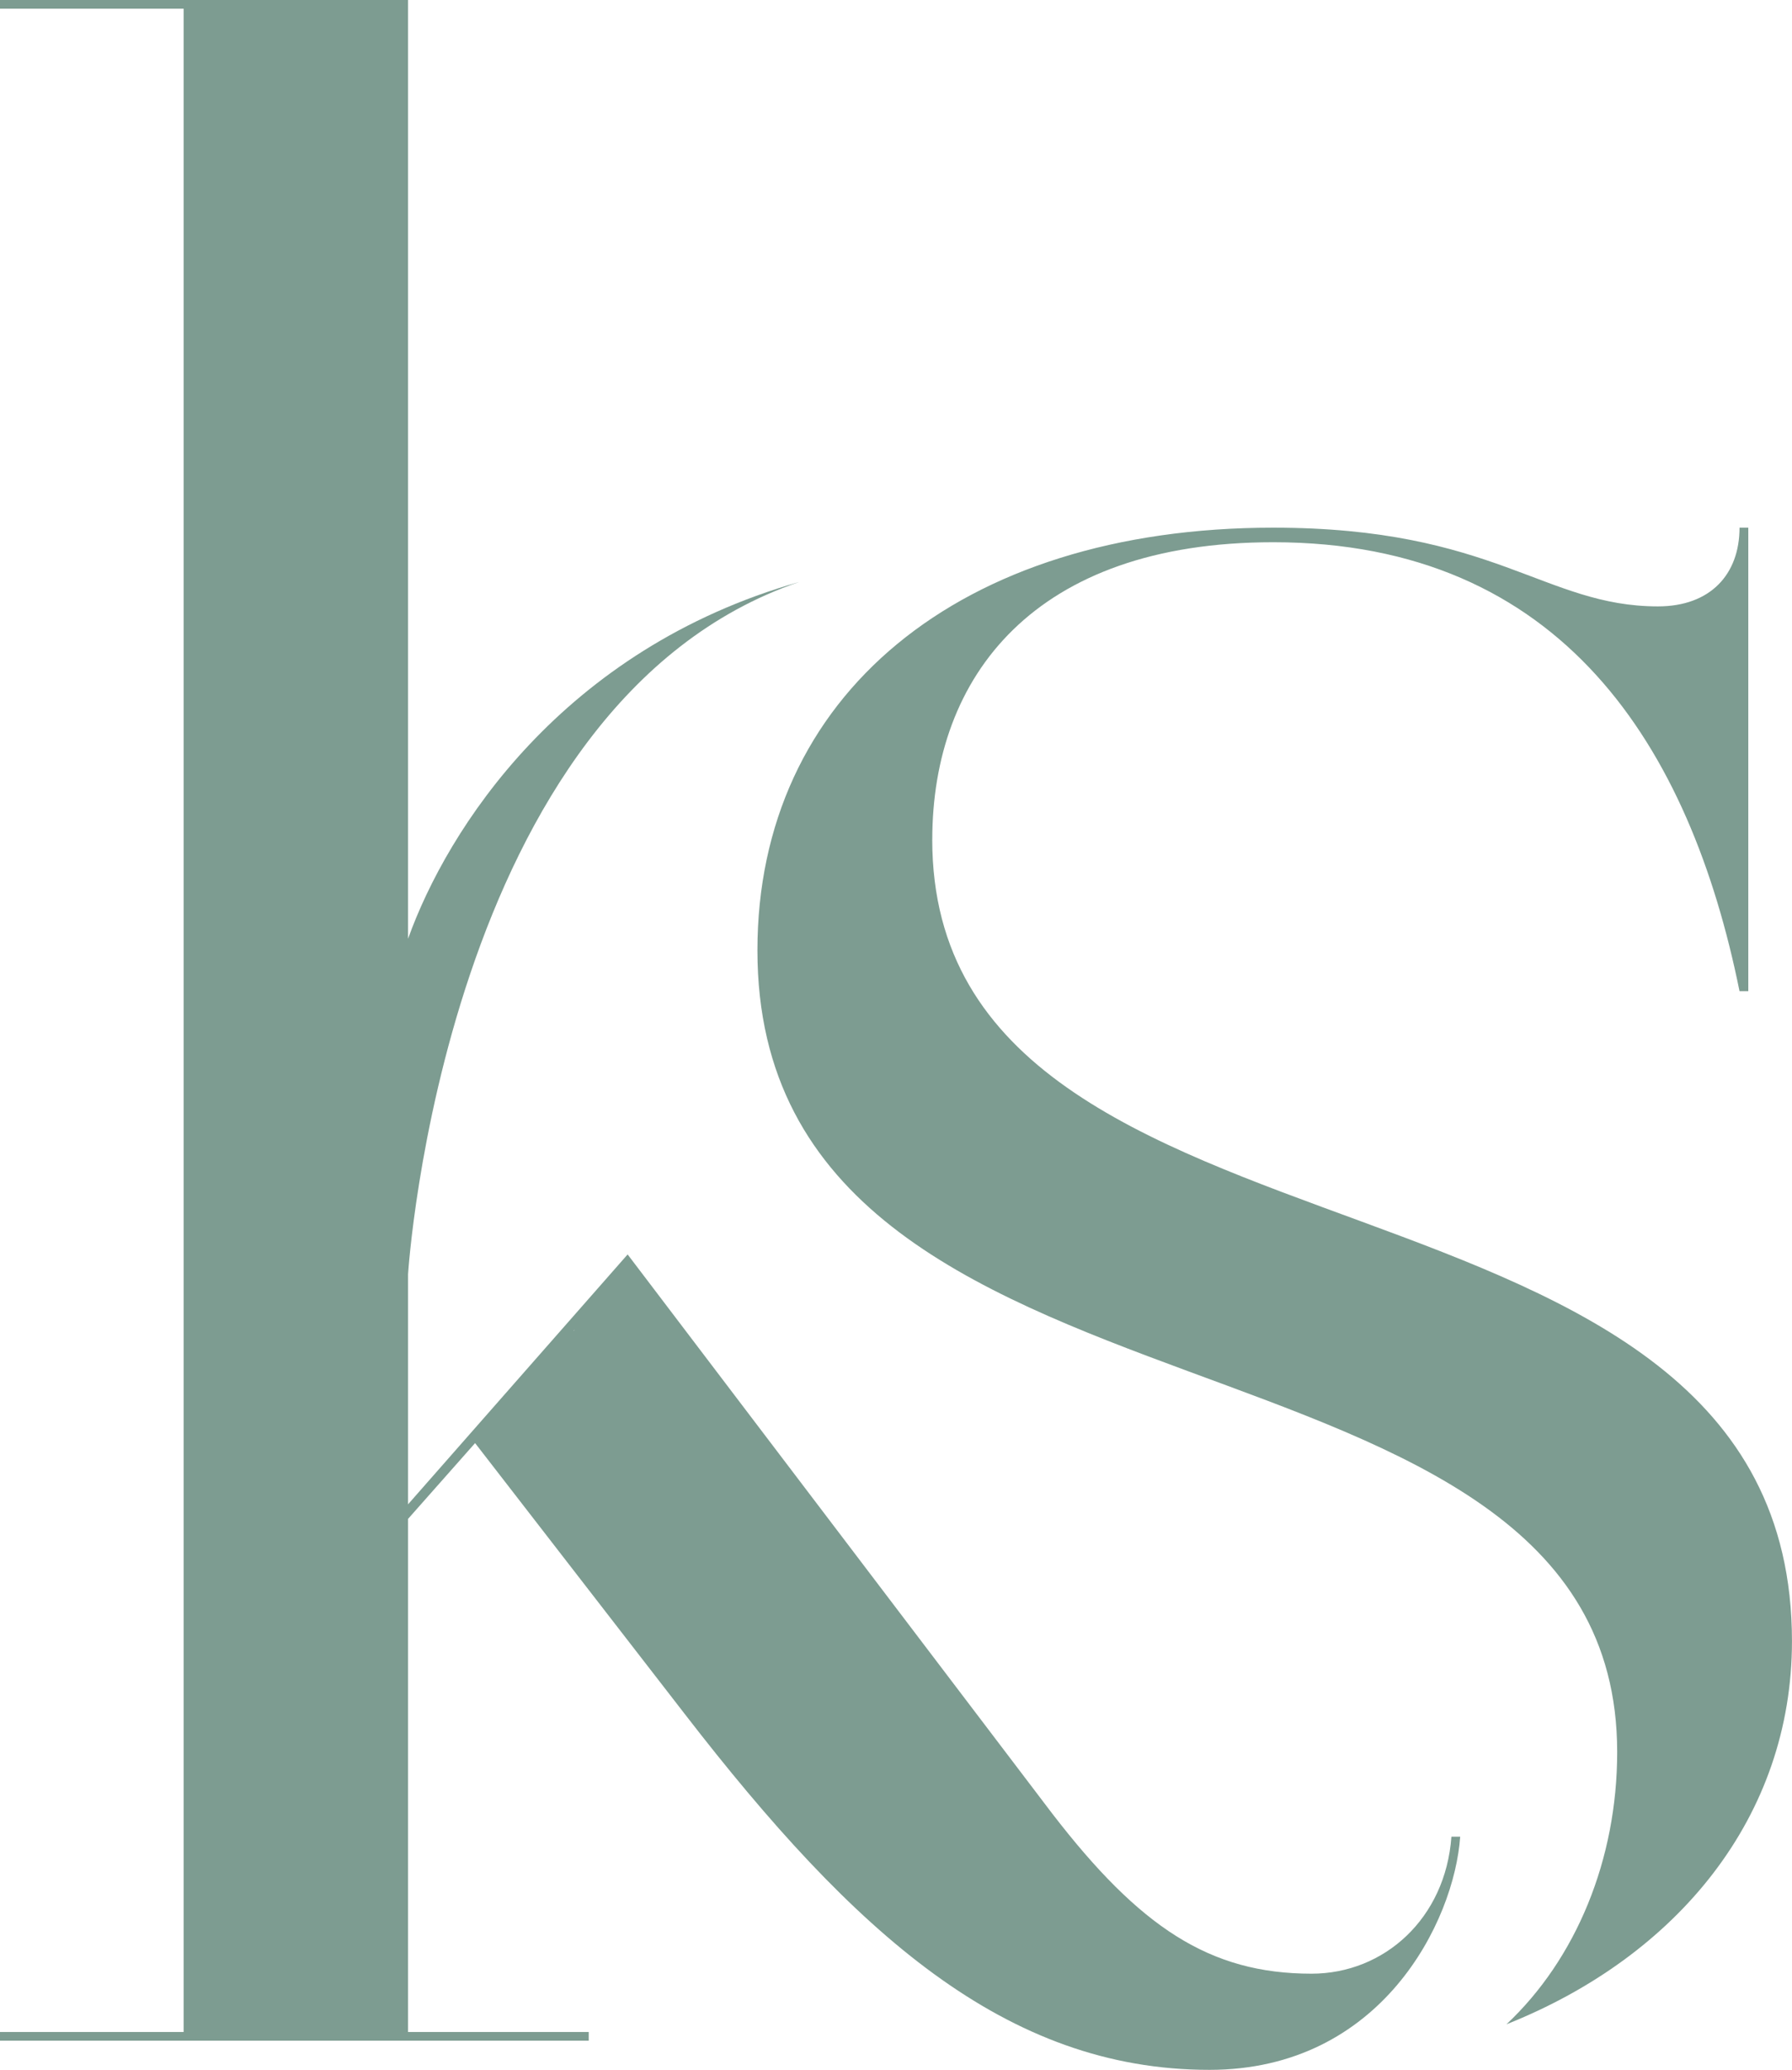 <svg id="Layer_1" data-name="Layer 1" xmlns="http://www.w3.org/2000/svg" viewBox="0 0 514.68 594.31"><defs><style>.cls-1{fill:#7d9c91;}</style></defs><path class="cls-1" d="M267.76,241.07c0-46.87,29.29-85.38,97.93-85.38,82.87,0,119.7,58.6,133.92,128.91h2.52V151.51h-2.52c0,13.4-8.36,22.6-23.43,22.6-32.64,0-46.88-22.6-110.49-22.6-90.4,0-148.15,48.54-148.15,121.37,0,146.49,246.93,98.78,246.93,230.19,0,30.89-11.83,59.42-31.8,78.16,49.2-19.58,82-59.63,82-110,0-146.49-246.92-97.94-246.92-230.19"/><path class="cls-1" d="M164.67,382.14l.24-.27H165l-.31.26M416.86,527.36c-1.68,23.42-19.25,39.34-40.18,39.34-29.3,0-49.38-13.39-74.49-46L180.26,360.18,117.2,431.93V365.84s10.24-163.93,112.3-198.73c-68,19.34-101,70.89-112.3,102.42V0H0v2.5H52.74V583.44H0v2.5H169.09v-2.5H117.2V436.11l19.25-21.76,60.27,77.85C245.26,555,288.79,594.31,347.38,594.31c49.39,0,70.32-42.68,72-66.95Z"/></svg>